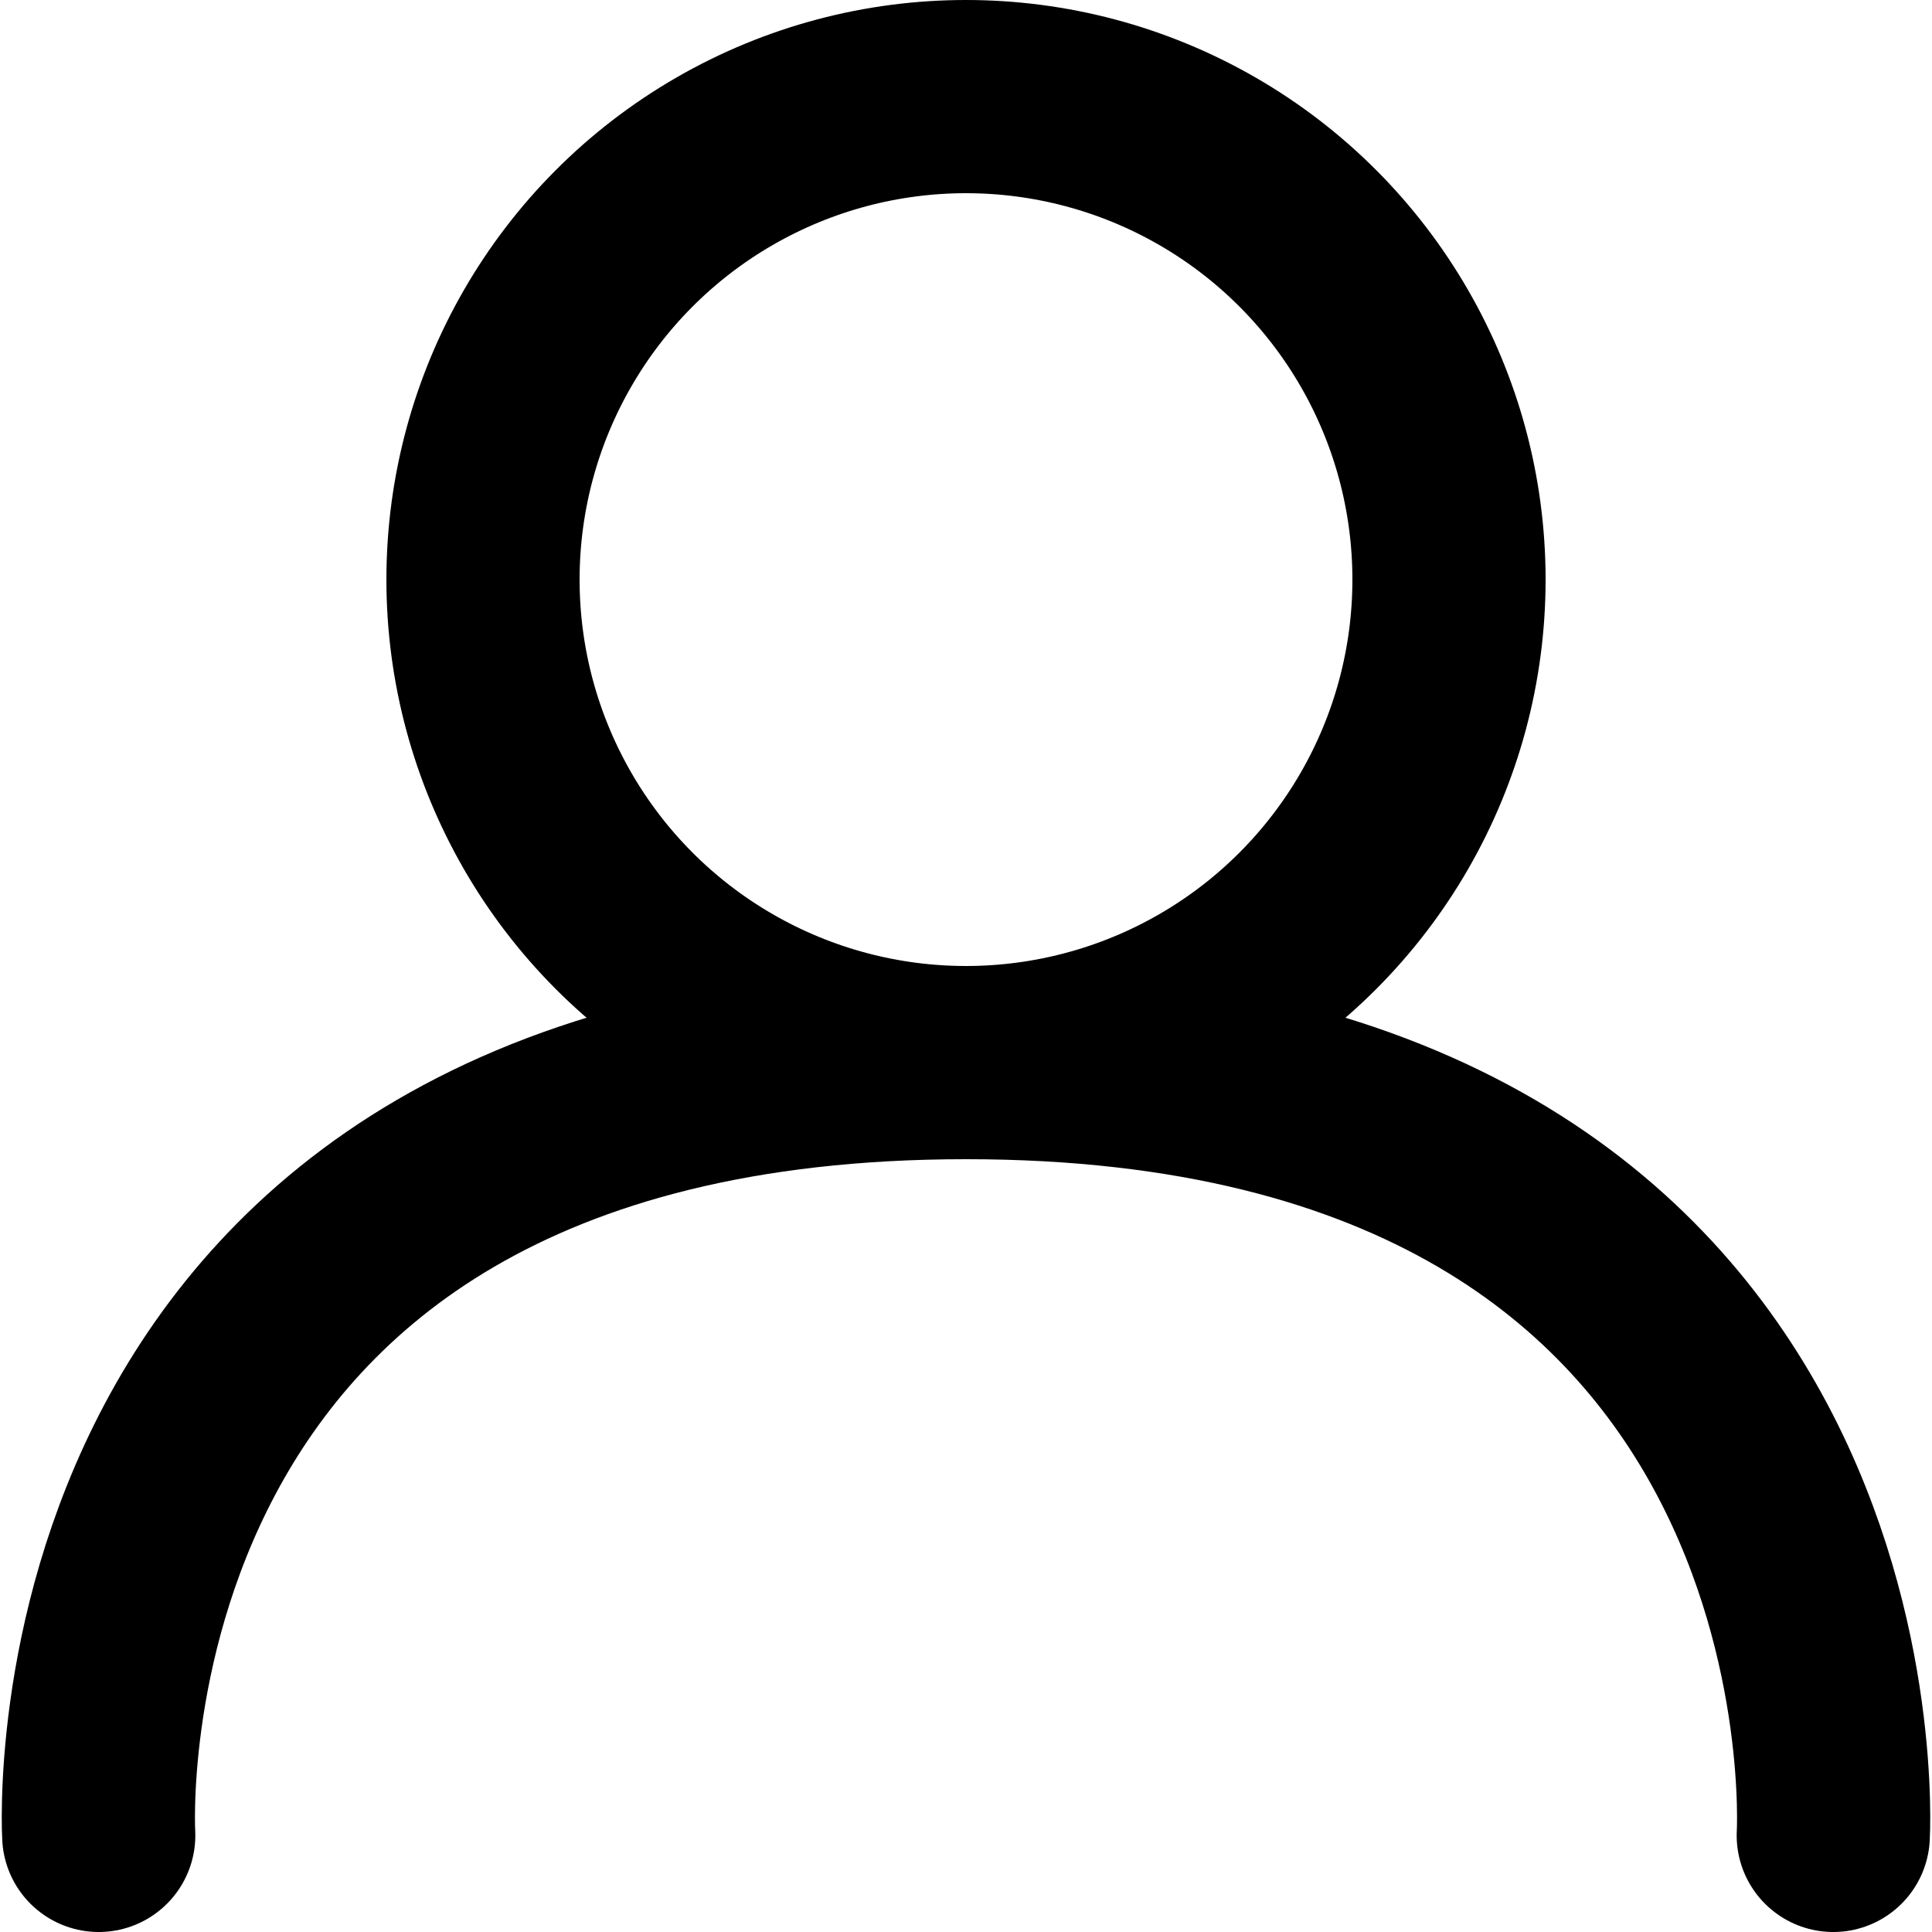 <svg width="20" height="20" viewBox="0 0 20 20" fill="none" xmlns="http://www.w3.org/2000/svg">
<circle cx="10" cy="6" r="5" stroke="black" stroke-width="2"/>
<path d="M1.022 19C1.022 19 0.553 11 10 11C19.447 11 18.978 19 18.978 19" stroke="black" stroke-width="2" stroke-linecap="round"/>
</svg>
